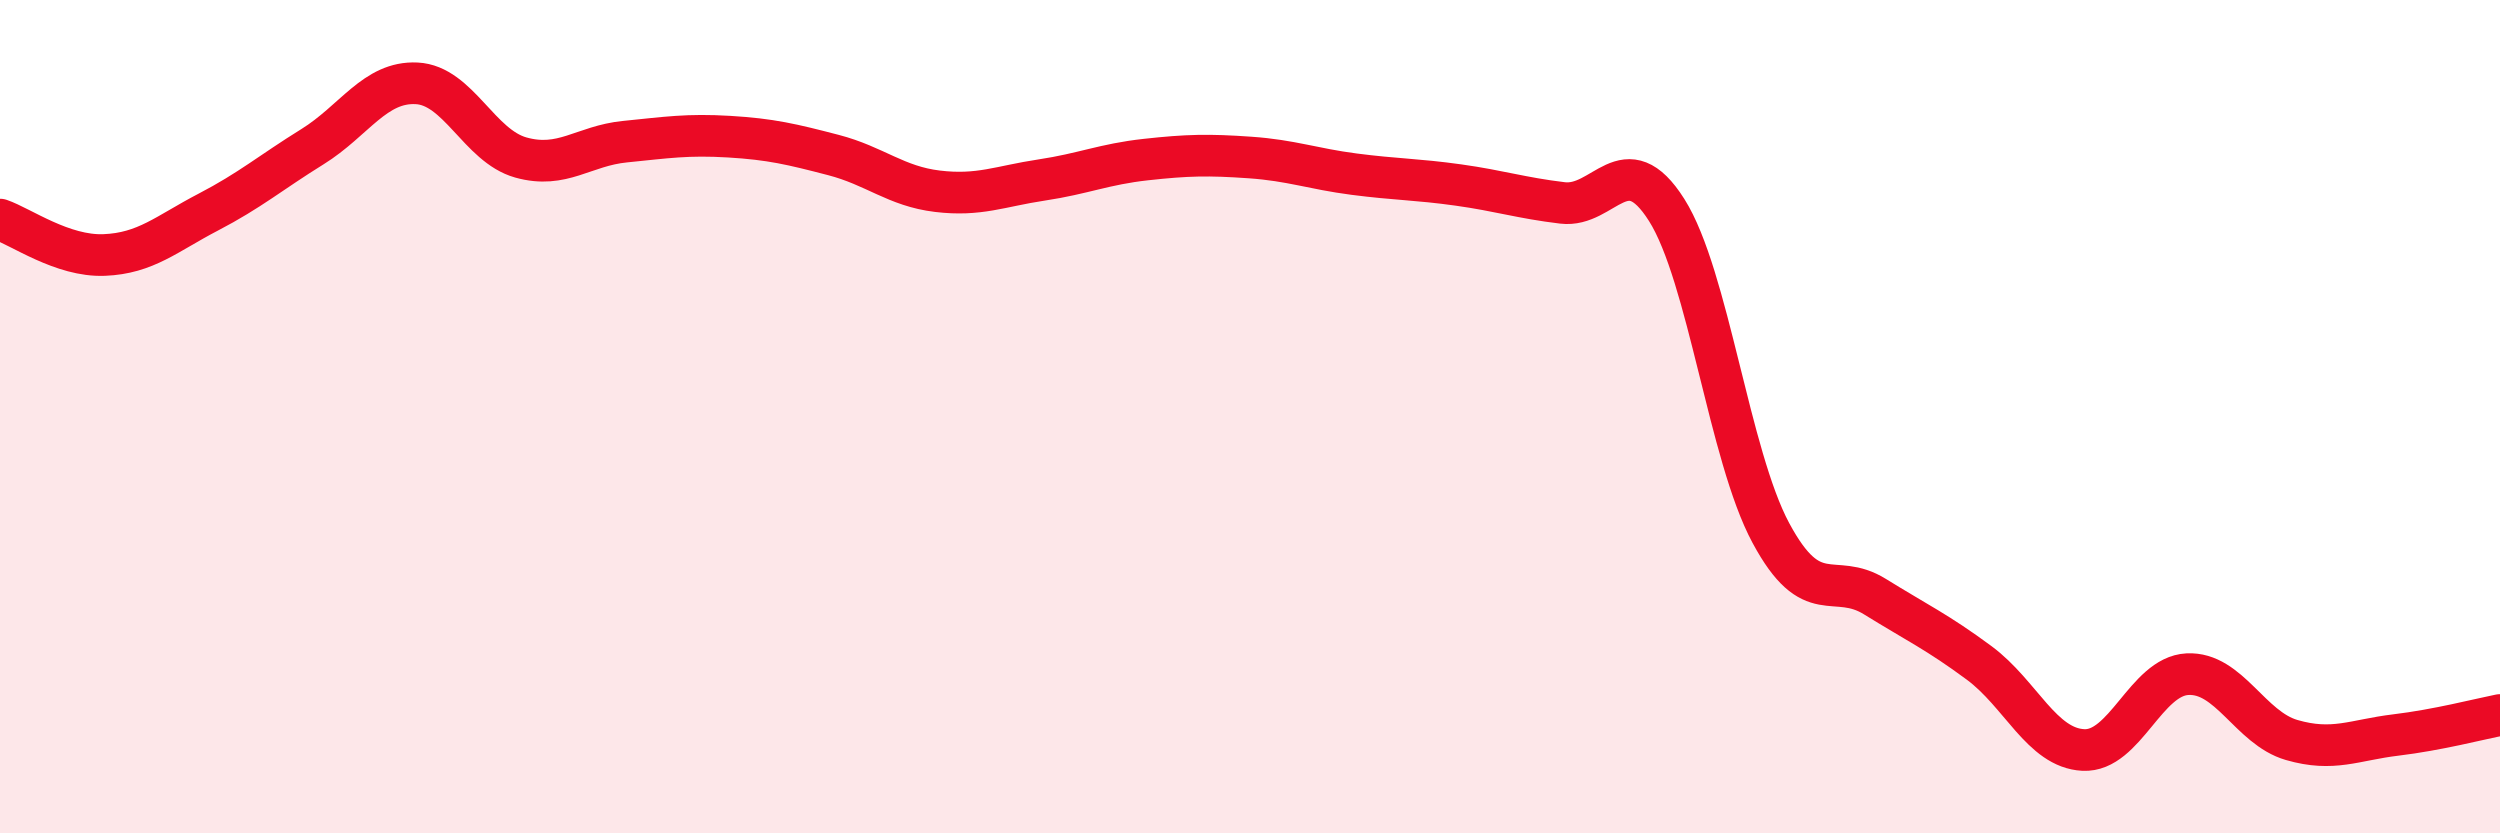 
    <svg width="60" height="20" viewBox="0 0 60 20" xmlns="http://www.w3.org/2000/svg">
      <path
        d="M 0,5.27 C 0.5,5.44 1.5,6.16 2.5,6.12 C 3.5,6.08 4,5.61 5,5.09 C 6,4.57 6.5,4.14 7.5,3.52 C 8.5,2.9 9,1.95 10,2 C 11,2.05 11.5,3.5 12.5,3.78 C 13.5,4.06 14,3.5 15,3.4 C 16,3.3 16.5,3.22 17.5,3.28 C 18.5,3.34 19,3.46 20,3.72 C 21,3.98 21.5,4.47 22.5,4.59 C 23.5,4.71 24,4.47 25,4.32 C 26,4.17 26.5,3.94 27.5,3.83 C 28.5,3.72 29,3.71 30,3.78 C 31,3.85 31.5,4.05 32.5,4.18 C 33.5,4.31 34,4.3 35,4.44 C 36,4.58 36.5,4.75 37.5,4.87 C 38.5,4.99 39,3.46 40,5.04 C 41,6.62 41.5,10.93 42.5,12.79 C 43.5,14.65 44,13.7 45,14.32 C 46,14.94 46.5,15.17 47.5,15.91 C 48.5,16.65 49,17.95 50,18 C 51,18.05 51.5,16.23 52.5,16.18 C 53.5,16.13 54,17.47 55,17.76 C 56,18.05 56.5,17.76 57.5,17.64 C 58.5,17.52 59.5,17.26 60,17.16L60 20L0 20Z"
        fill="#EB0A25"
        opacity="0.1"
        stroke-linecap="round"
        stroke-linejoin="round"
      />
      <path
        d="M 0,5.27 C 0.5,5.44 1.5,6.16 2.5,6.12 C 3.5,6.08 4,5.61 5,5.09 C 6,4.57 6.5,4.14 7.5,3.52 C 8.5,2.9 9,1.95 10,2 C 11,2.05 11.5,3.5 12.5,3.78 C 13.5,4.06 14,3.5 15,3.4 C 16,3.3 16.5,3.22 17.5,3.28 C 18.5,3.34 19,3.46 20,3.72 C 21,3.98 21.5,4.47 22.5,4.59 C 23.5,4.71 24,4.47 25,4.32 C 26,4.17 26.5,3.94 27.5,3.83 C 28.5,3.72 29,3.71 30,3.78 C 31,3.85 31.5,4.05 32.5,4.18 C 33.5,4.31 34,4.3 35,4.44 C 36,4.58 36.5,4.75 37.5,4.87 C 38.5,4.99 39,3.46 40,5.04 C 41,6.62 41.5,10.93 42.5,12.79 C 43.5,14.65 44,13.7 45,14.32 C 46,14.94 46.5,15.17 47.5,15.91 C 48.5,16.65 49,17.95 50,18 C 51,18.05 51.5,16.23 52.5,16.18 C 53.5,16.13 54,17.47 55,17.76 C 56,18.05 56.5,17.76 57.5,17.64 C 58.5,17.52 59.5,17.26 60,17.16"
        stroke="#EB0A25"
        stroke-width="1"
        fill="none"
        stroke-linecap="round"
        stroke-linejoin="round"
      />
    </svg>
  